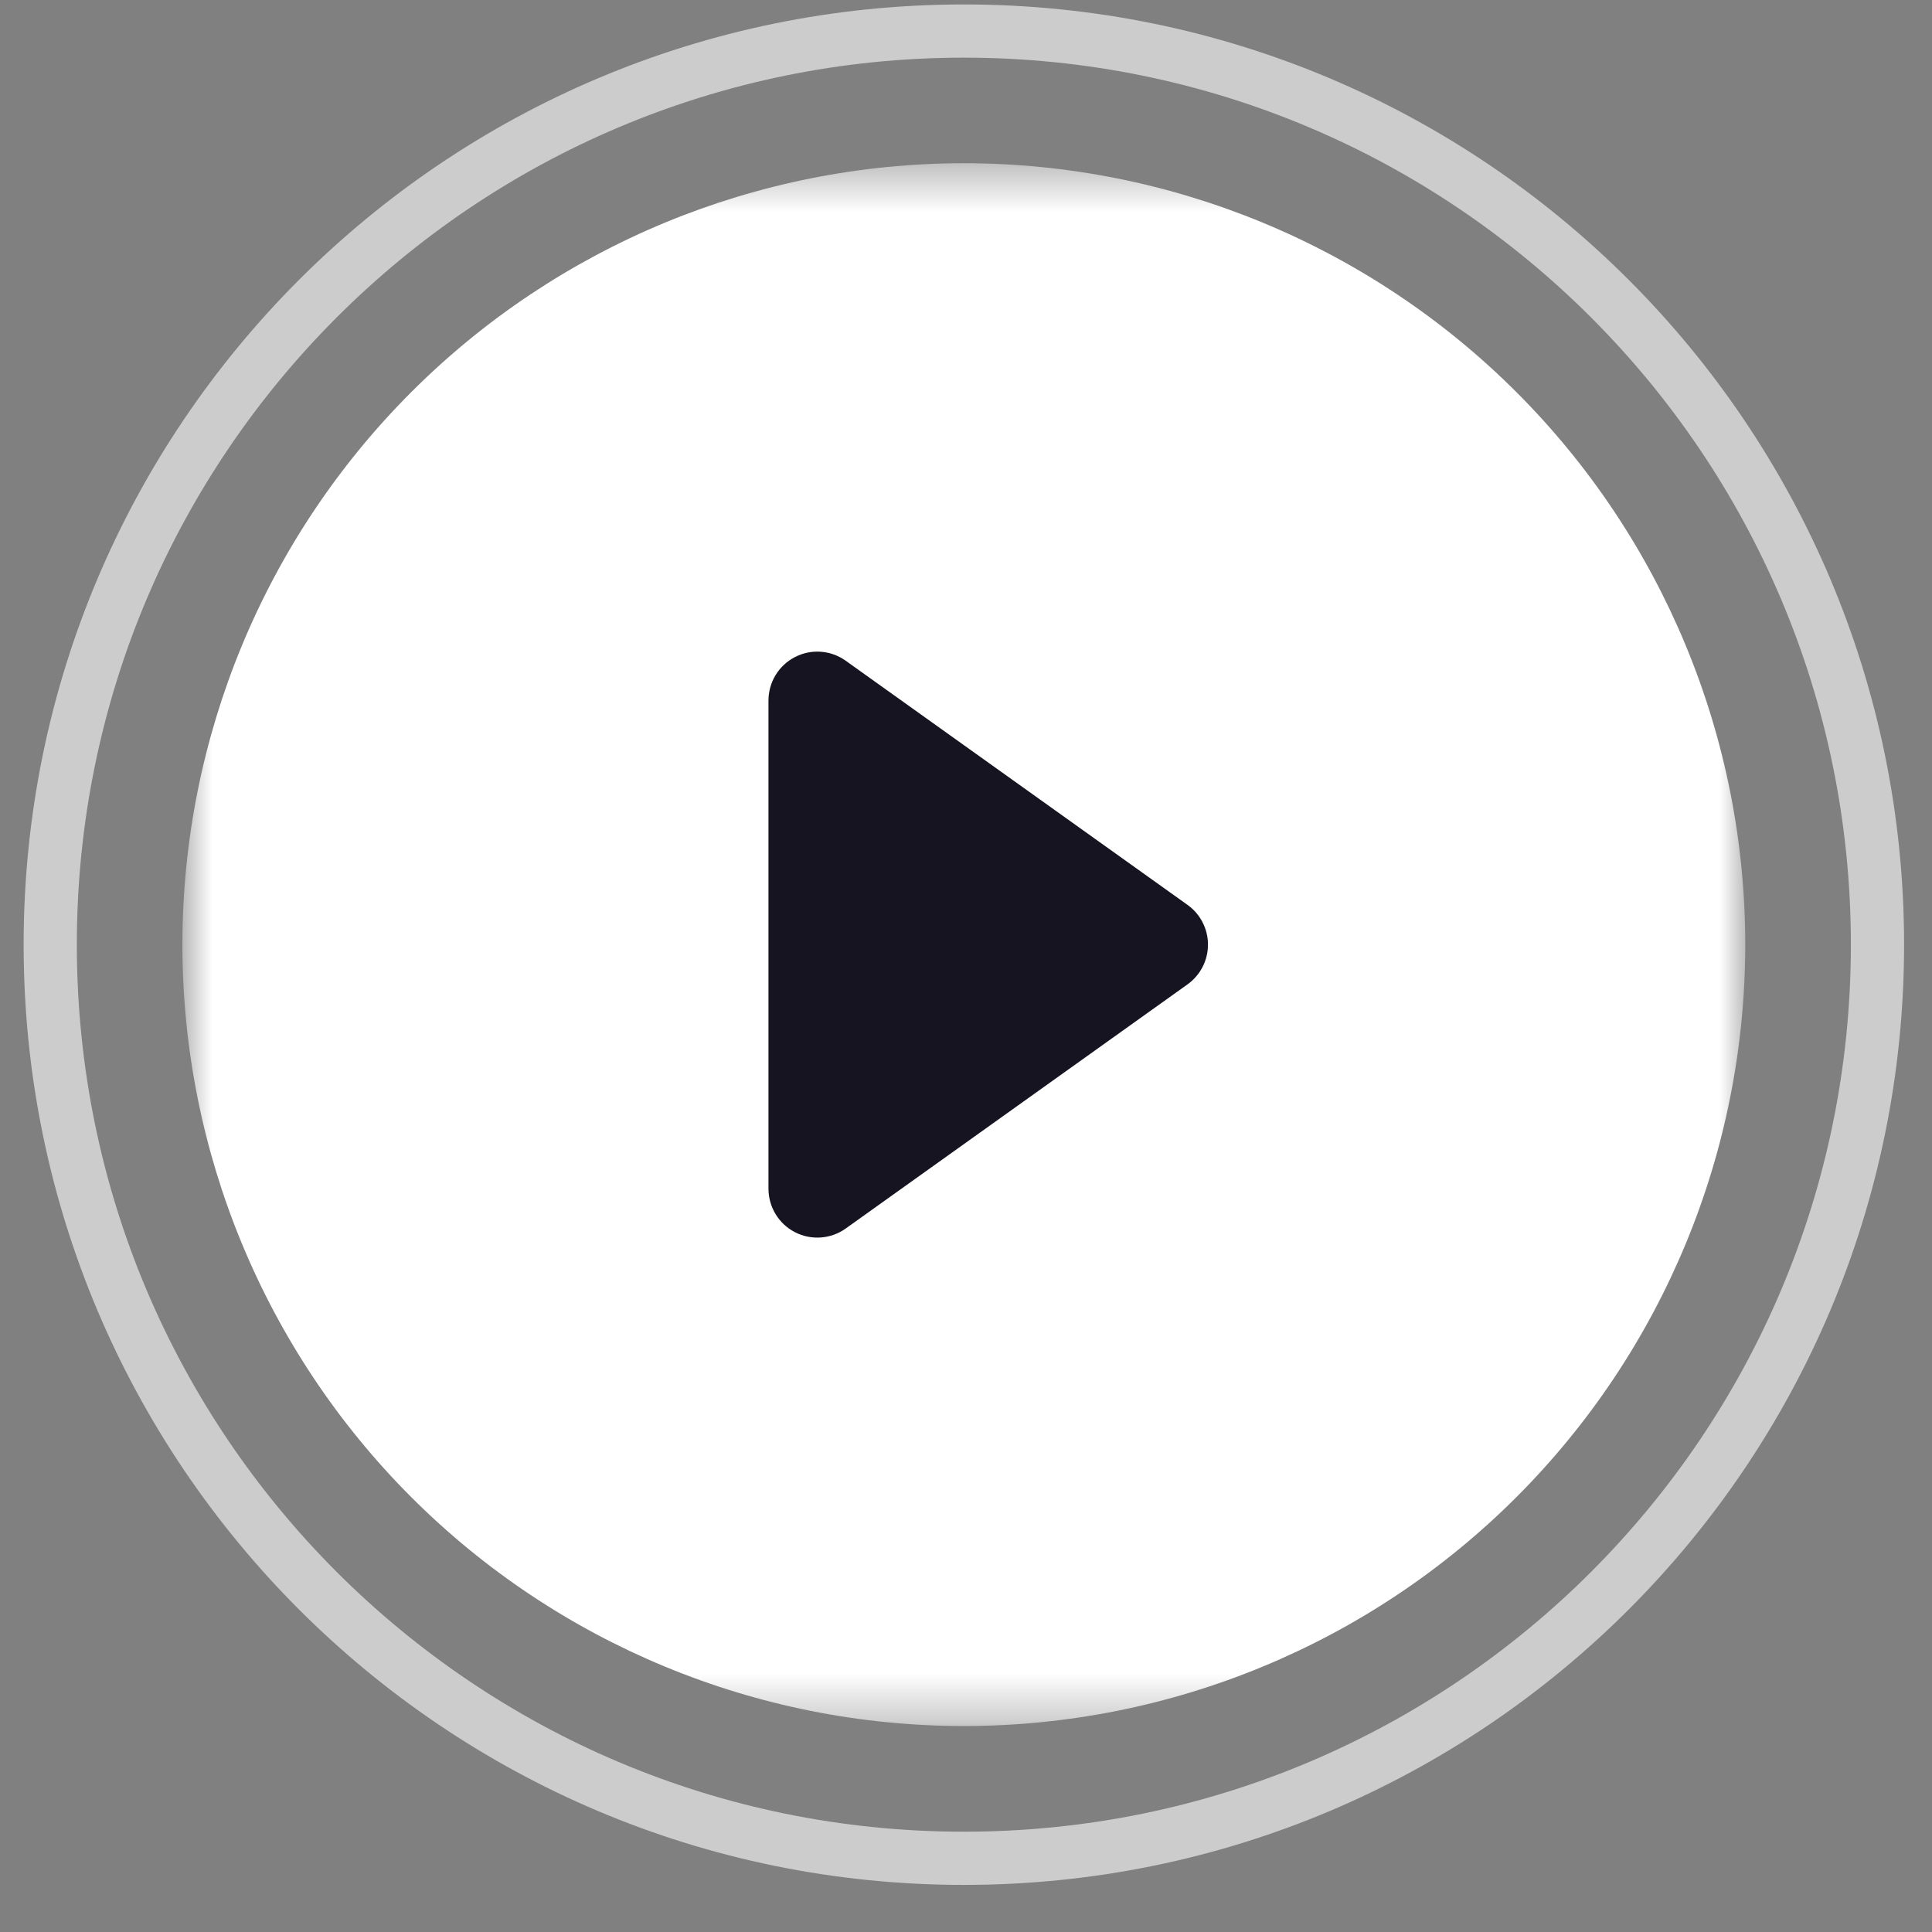 <svg width="41" height="41" viewBox="0 0 41 41" fill="none" xmlns="http://www.w3.org/2000/svg">
<rect x="0" y="0" width="41" height="41" fill="#808080" stroke="none"/>
<g clip-path="url(#clip0_209_172)">
<g clip-path="url(#clip1_209_172)">
<g clip-path="url(#clip2_209_172)">
<path d="M20.455 39.436C31.163 39.436 39.843 30.755 39.843 20.047C39.843 9.34 31.163 0.659 20.455 0.659C9.747 0.659 1.066 9.34 1.066 20.047C1.066 30.755 9.747 39.436 20.455 39.436Z" stroke="white" stroke-opacity="0.6" stroke-width="1.129"/>
<path d="M20.263 30.835C26.328 30.835 31.244 25.919 31.244 19.854C31.244 13.79 26.328 8.874 20.263 8.874C14.199 8.874 9.283 13.79 9.283 19.854C9.283 25.919 14.199 30.835 20.263 30.835Z" fill="#171421"/>
<mask id="mask0_209_172" style="mask-type:luminance" maskUnits="userSpaceOnUse" x="3" y="3" width="35" height="34">
<path d="M37.037 3.464H3.871V36.629H37.037V3.464Z" fill="white"/>
</mask>
<g mask="url(#mask0_209_172)">
<path d="M37.037 20.046C37.037 24.444 35.29 28.662 32.18 31.772C29.07 34.882 24.852 36.629 20.454 36.629C16.056 36.629 11.838 34.882 8.728 31.772C5.619 28.662 3.871 24.444 3.871 20.046C3.871 15.648 5.619 11.43 8.728 8.321C11.838 5.211 16.056 3.464 20.454 3.464C24.852 3.464 29.07 5.211 32.18 8.321C35.29 11.43 37.037 15.648 37.037 20.046ZM17.946 14.021C17.791 13.91 17.609 13.845 17.419 13.831C17.229 13.817 17.039 13.856 16.87 13.944C16.701 14.031 16.559 14.163 16.46 14.325C16.361 14.487 16.309 14.674 16.308 14.864V25.228C16.309 25.419 16.361 25.605 16.46 25.767C16.559 25.93 16.701 26.062 16.87 26.149C17.039 26.236 17.229 26.275 17.419 26.261C17.609 26.248 17.791 26.182 17.946 26.072L25.201 20.89C25.335 20.794 25.445 20.667 25.52 20.521C25.596 20.374 25.635 20.211 25.635 20.046C25.635 19.881 25.596 19.719 25.52 19.572C25.445 19.425 25.335 19.299 25.201 19.203L17.946 14.021Z" fill="white"/>
</g>
</g>
</g>
</g>
<defs>
<clipPath id="clip0_209_172">
<rect width="40" height="40" fill="white" transform="translate(0.455 0.047)"/>
</clipPath>
<clipPath id="clip1_209_172">
<rect width="40" height="40" fill="white" transform="translate(0.455 0.047)"/>
</clipPath>
<clipPath id="clip2_209_172">
<rect width="40" height="40" fill="white" transform="translate(0.455 0.047)"/>
</clipPath>
</defs>
</svg>
